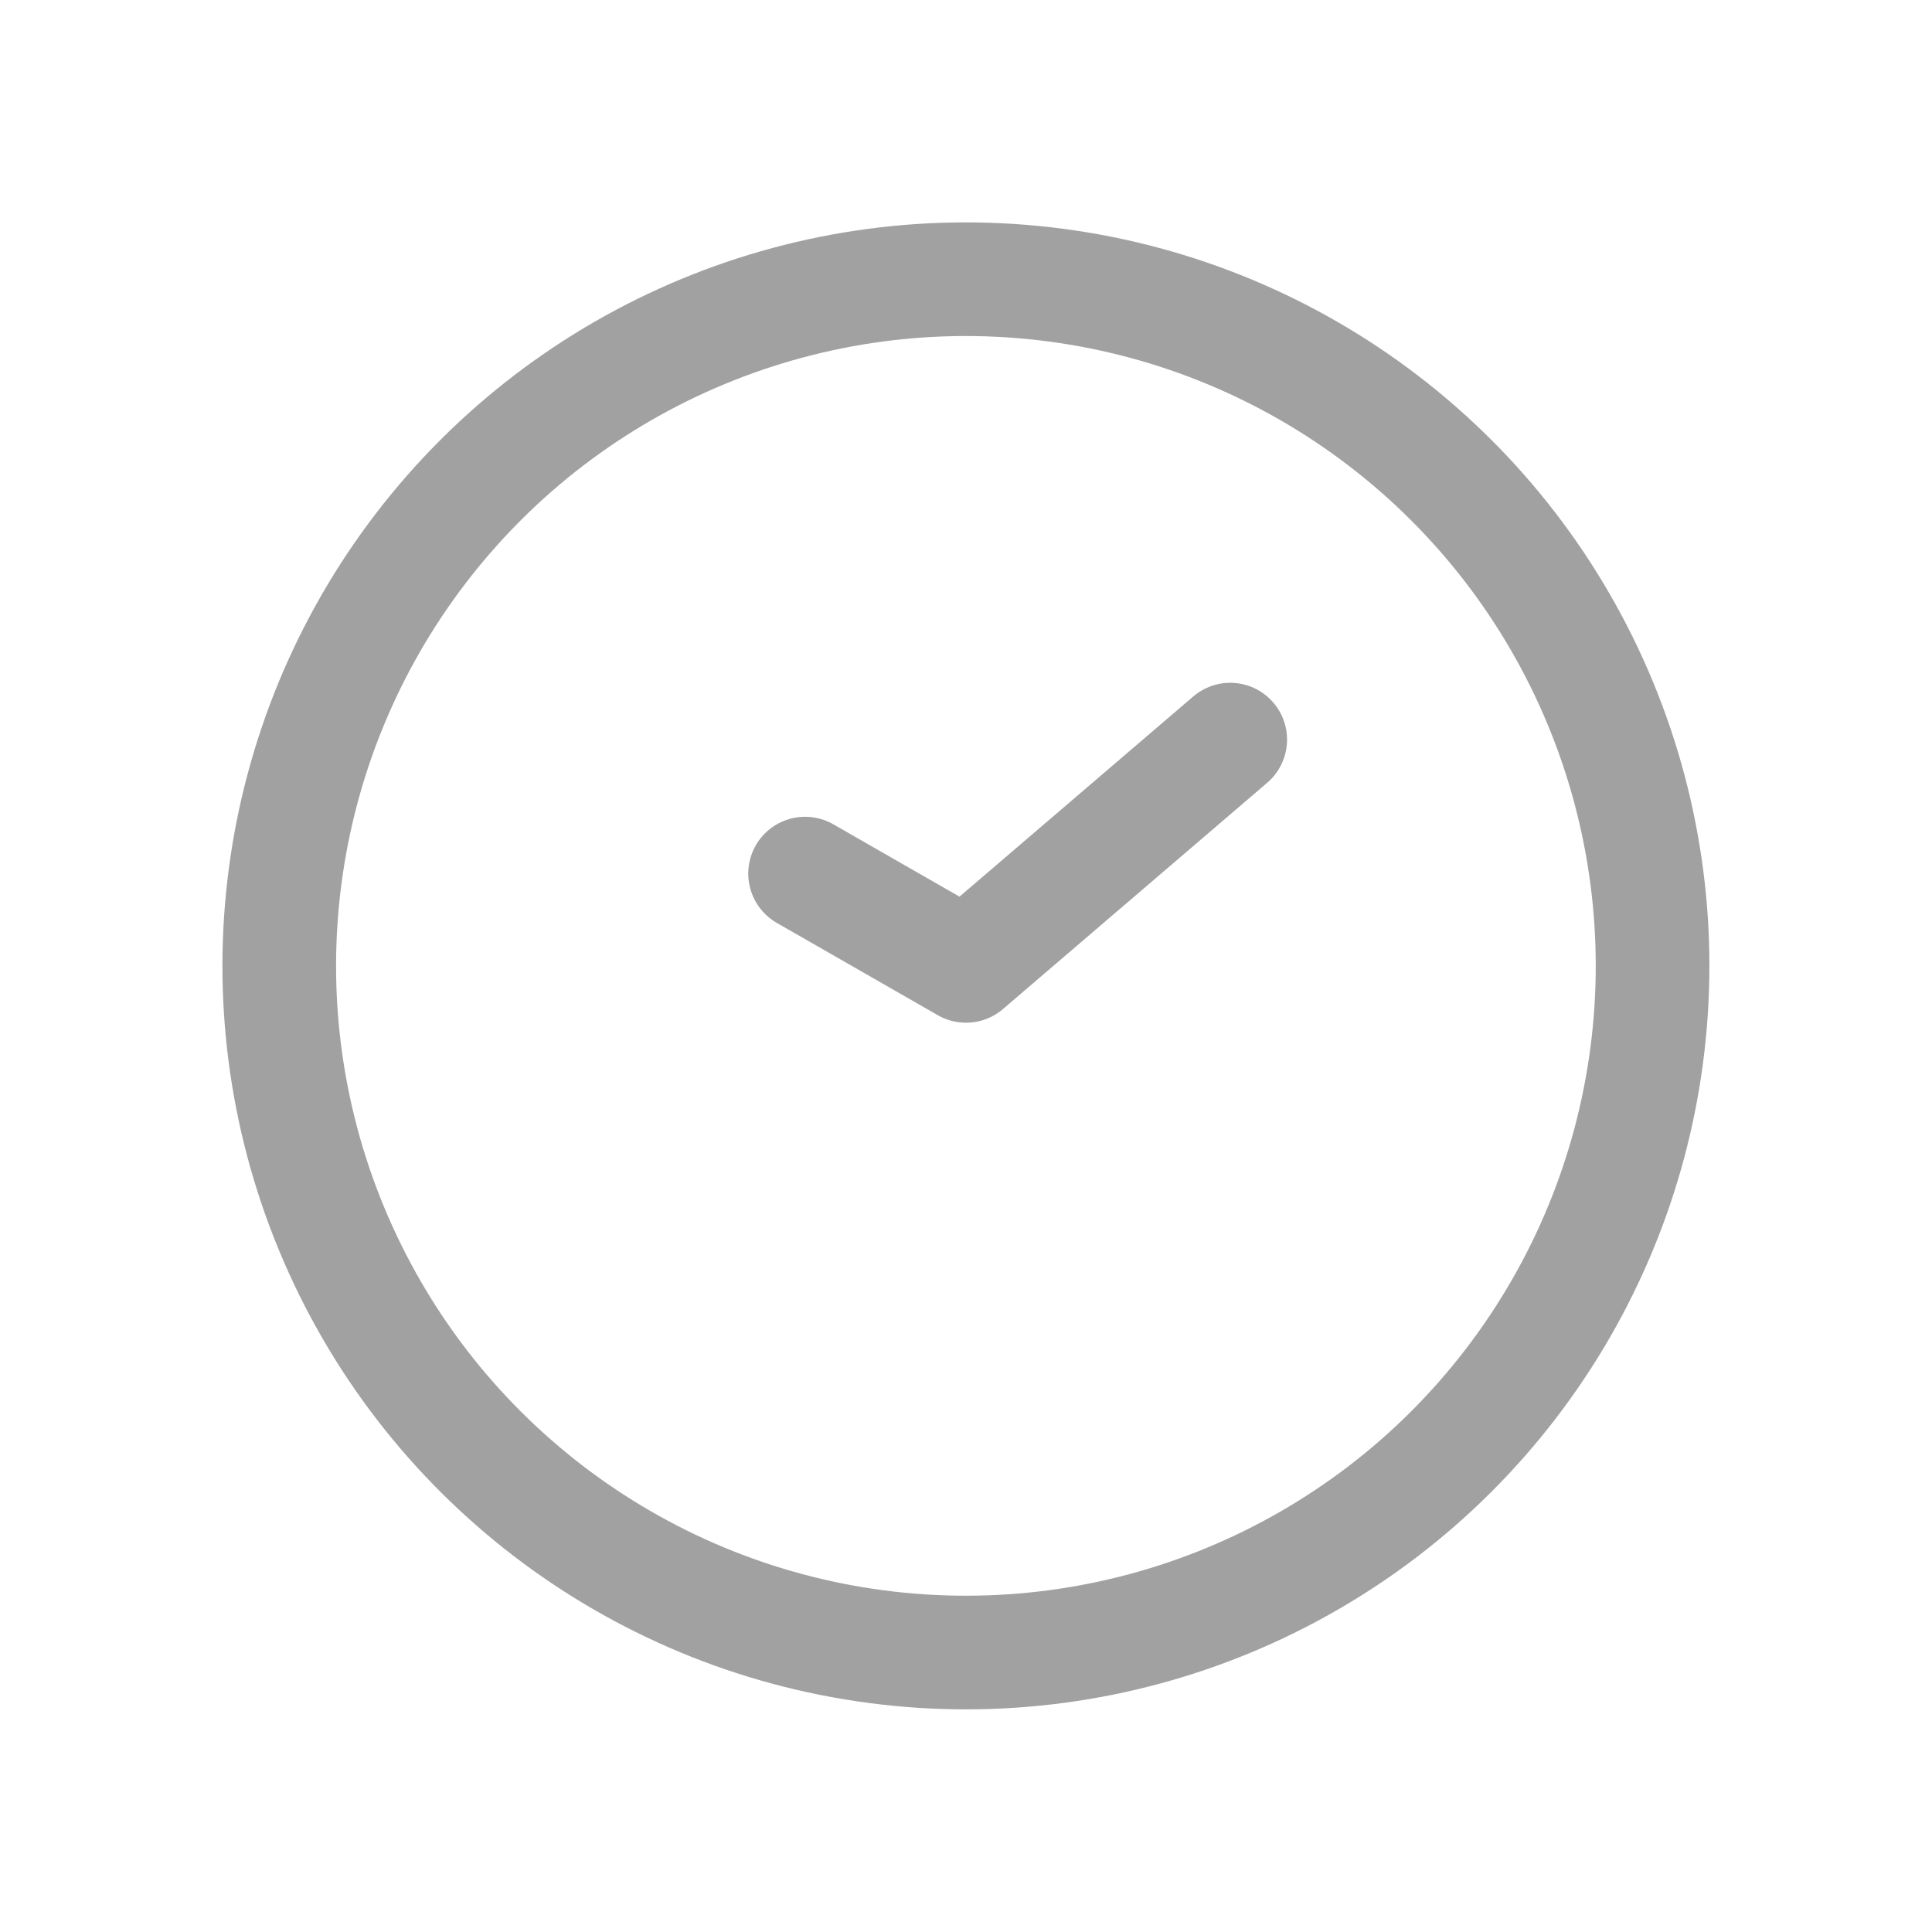 <svg xmlns="http://www.w3.org/2000/svg" xmlns:xlink="http://www.w3.org/1999/xlink" width="17" height="17" viewBox="0 0 17 17">
  <defs>
    <clipPath id="clip-path">
      <rect id="사각형_5656" data-name="사각형 5656" width="17" height="17" transform="translate(-0.25 -0.25)" fill="#a1a1a1" stroke="#707070" stroke-width="1"/>
    </clipPath>
  </defs>
  <g id="마스크_그룹_9146" data-name="마스크 그룹 9146" transform="translate(0.25 0.25)" clip-path="url(#clip-path)">
    <g id="그룹_38272" data-name="그룹 38272" transform="translate(0.355 0.355)">
      <circle id="타원_420" data-name="타원 420" cx="6.042" cy="6.042" r="6.042" transform="translate(0 4.624) rotate(-22.5)" fill="none" stroke="#a1a1a1" stroke-linecap="round" stroke-linejoin="round" stroke-width="1"/>
      <path id="패스_26557" data-name="패스 26557" d="M-781.41,376.627l-2.325,1.991-1.416-.812" transform="translate(791.63 -370.724)" fill="none" stroke="#a1a1a1" stroke-linecap="round" stroke-linejoin="round" stroke-width="1"/>
    </g>
  </g>
</svg>
